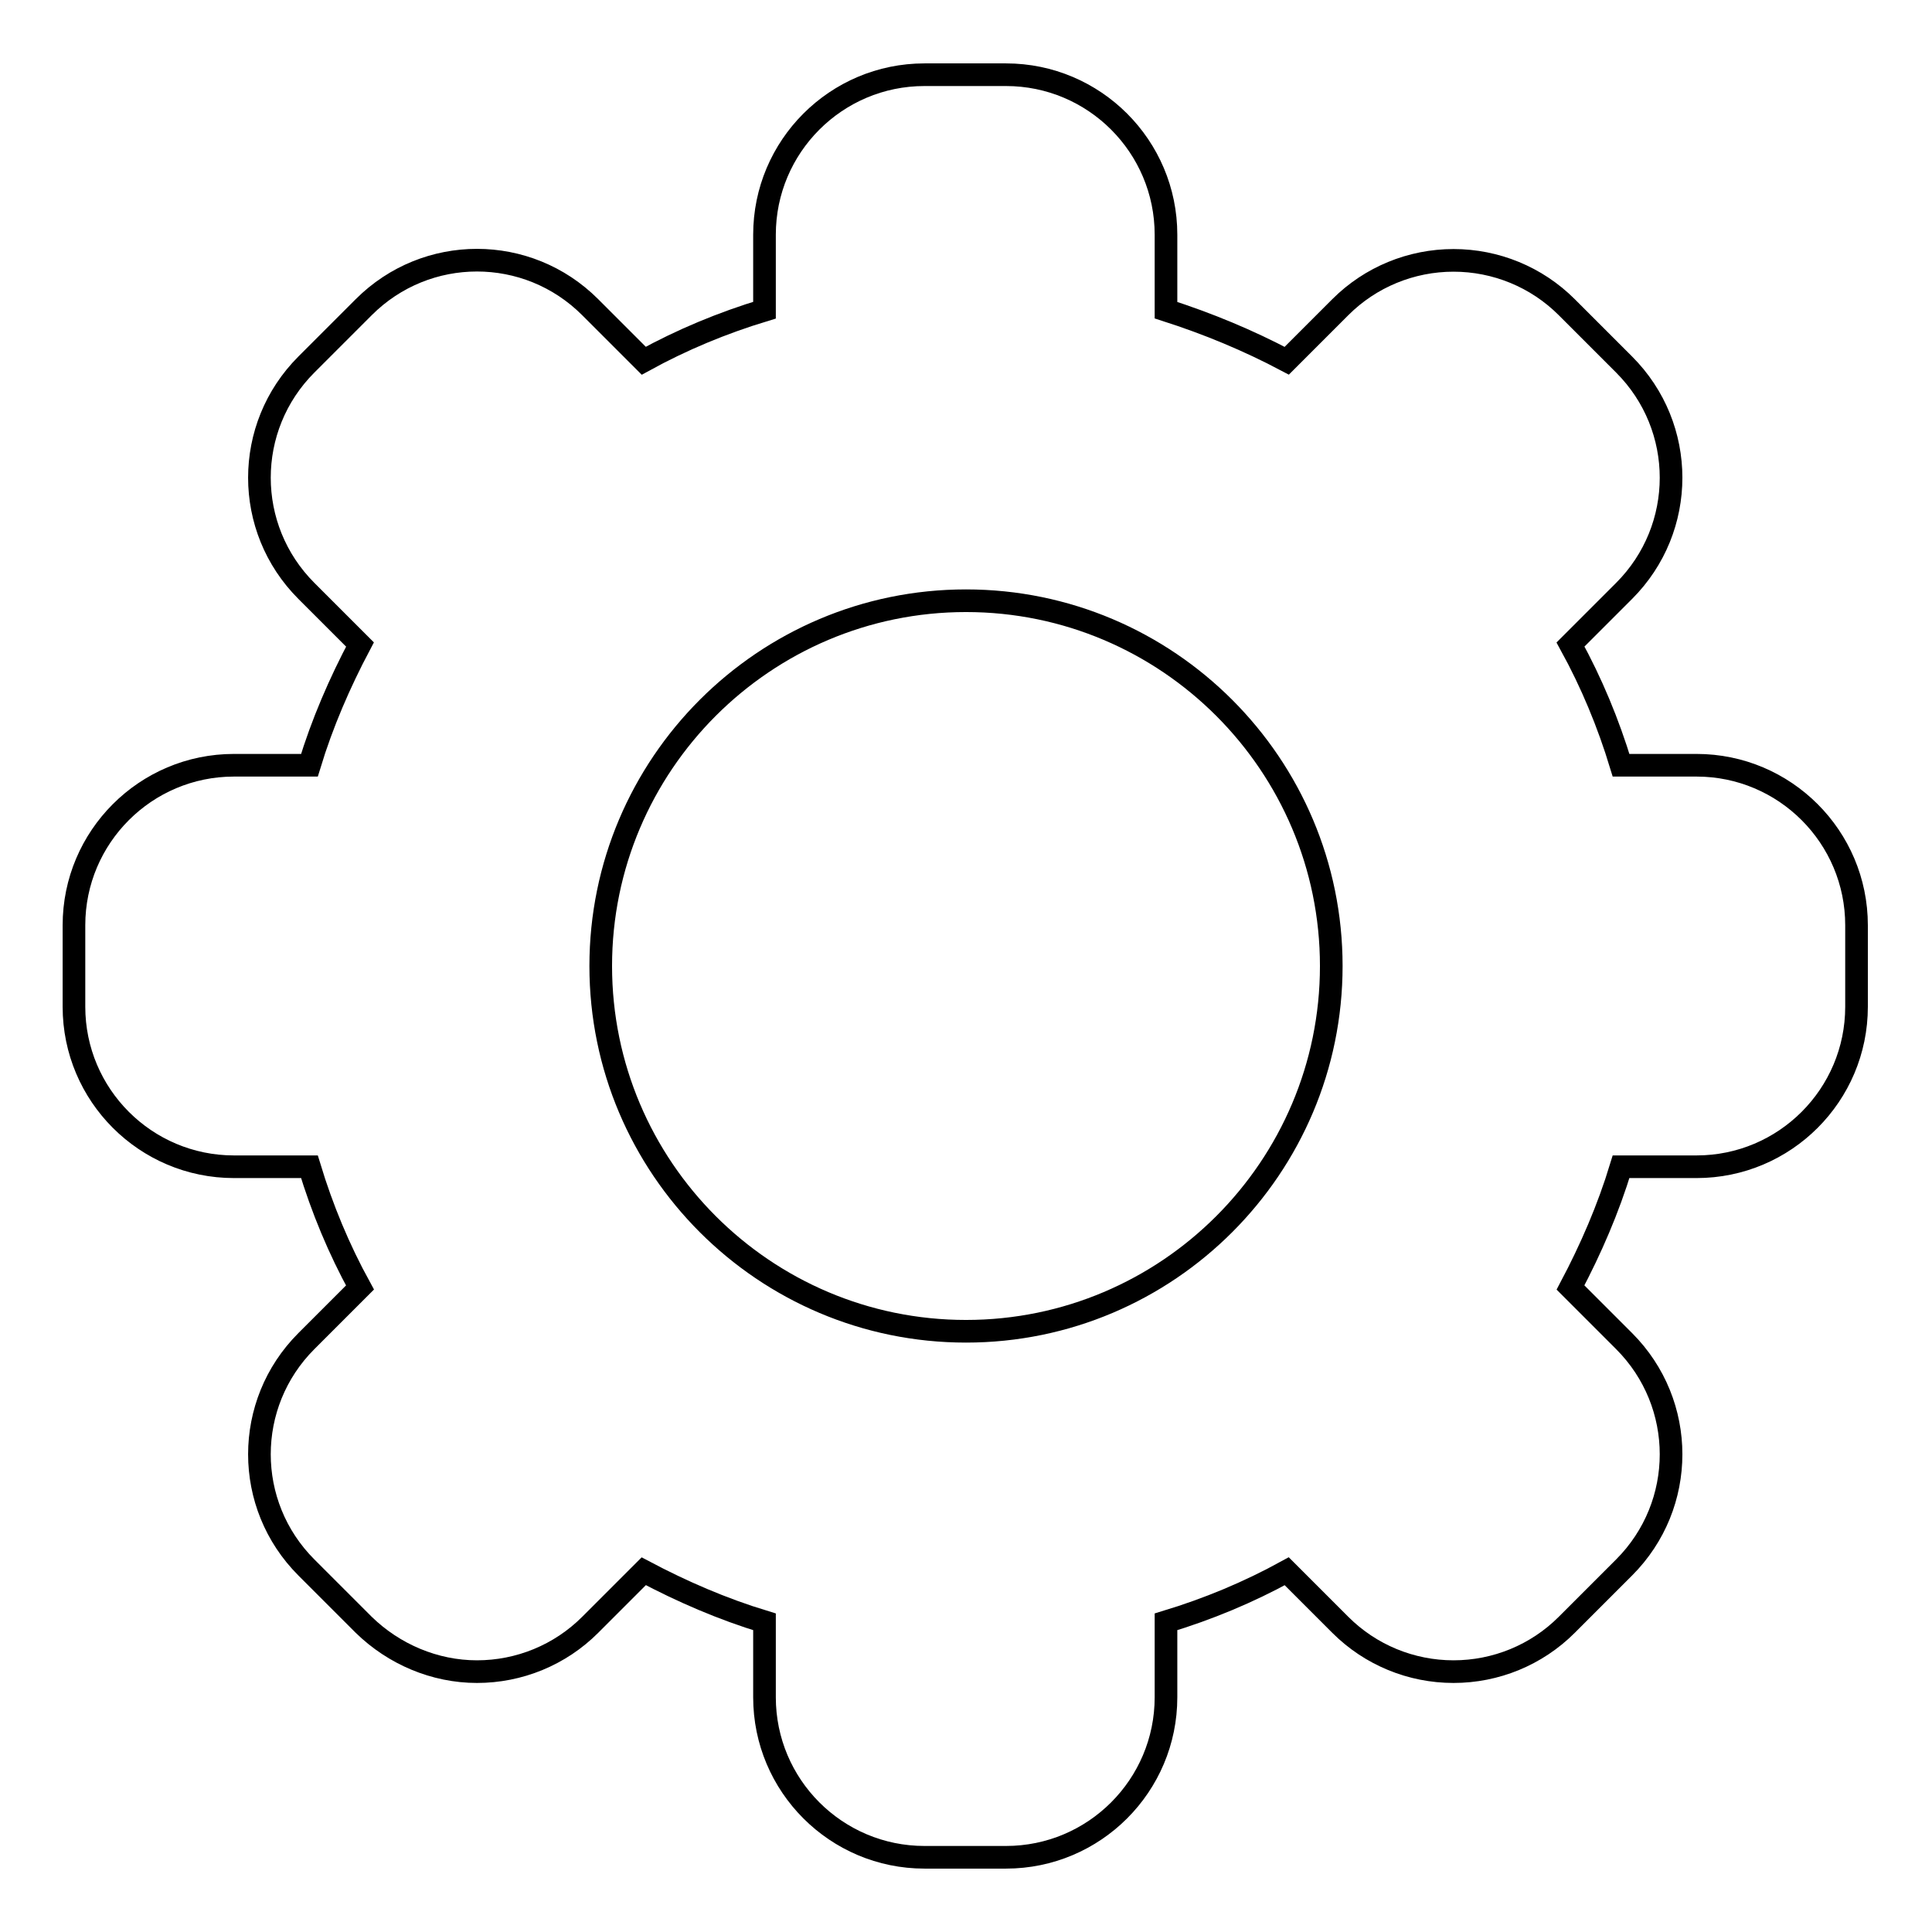 <?xml version="1.0" encoding="utf-8"?>
<!-- Svg Vector Icons : http://www.onlinewebfonts.com/icon -->
<!DOCTYPE svg PUBLIC "-//W3C//DTD SVG 1.1//EN" "http://www.w3.org/Graphics/SVG/1.1/DTD/svg11.dtd">
<svg version="1.1" xmlns="http://www.w3.org/2000/svg" xmlns:xlink="http://www.w3.org/1999/xlink" x="0px" y="0px" viewBox="0 0 256 256" enable-background="new 0 0 256 256" xml:space="preserve">
<g><g><g><path stroke-width="3" fill-opacity="0" stroke="#000000"  d="M224.8,101.4h-10c-1.7-5.6-3.9-10.9-6.7-16l7.1-7.1c8.3-8.3,8.3-21.7,0-30l-7.6-7.6c-4-4-9.4-6.2-15-6.2l0,0c-5.6,0-11,2.2-15,6.2l-7.1,7.1c-5.1-2.7-10.4-4.9-16-6.7v-10c0-11.7-9.5-21.2-21.2-21.2h-10.8c-11.7,0-21.2,9.5-21.2,21.2v10c-5.6,1.7-10.9,3.9-16,6.7l-7.1-7.1c-8.3-8.3-21.7-8.3-30,0l-7.6,7.6c-8.3,8.3-8.3,21.7,0,30l7.1,7.1c-2.7,5.1-5,10.4-6.7,16h-10c-11.7,0-21.2,9.5-21.2,21.2v10.8c0,11.7,9.5,21.2,21.2,21.2h10c1.7,5.6,3.9,10.9,6.7,16l-7.1,7.1c-8.3,8.3-8.3,21.7,0,30l7.6,7.6c4,3.9,9.4,6.2,15,6.2l0,0c5.6,0,11-2.2,15-6.2l7.1-7.1c5.1,2.7,10.4,5,16,6.7v10c0,11.7,9.5,21.2,21.2,21.2h10.8c11.7,0,21.2-9.5,21.2-21.2v-10c5.6-1.7,10.9-3.9,16-6.7l7.1,7.1c4,4,9.4,6.2,15,6.2c5.6,0,11-2.2,15-6.2l7.6-7.6c8.3-8.3,8.3-21.7,0-30l-7.1-7.1c2.7-5.1,5-10.4,6.7-16h10c11.7,0,21.2-9.5,21.2-21.2v-10.8C246,110.9,236.5,101.4,224.8,101.4z M128,176.4c-26.7,0-48.4-21.7-48.4-48.4c0-26.7,21.7-48.4,48.4-48.4c26.7,0,48.4,21.7,48.4,48.4C176.4,154.7,154.7,176.4,128,176.4z"/></g><g></g><g></g><g></g><g></g><g></g><g></g><g></g><g></g><g></g><g></g><g></g><g></g><g></g><g></g><g></g></g></g>
</svg>